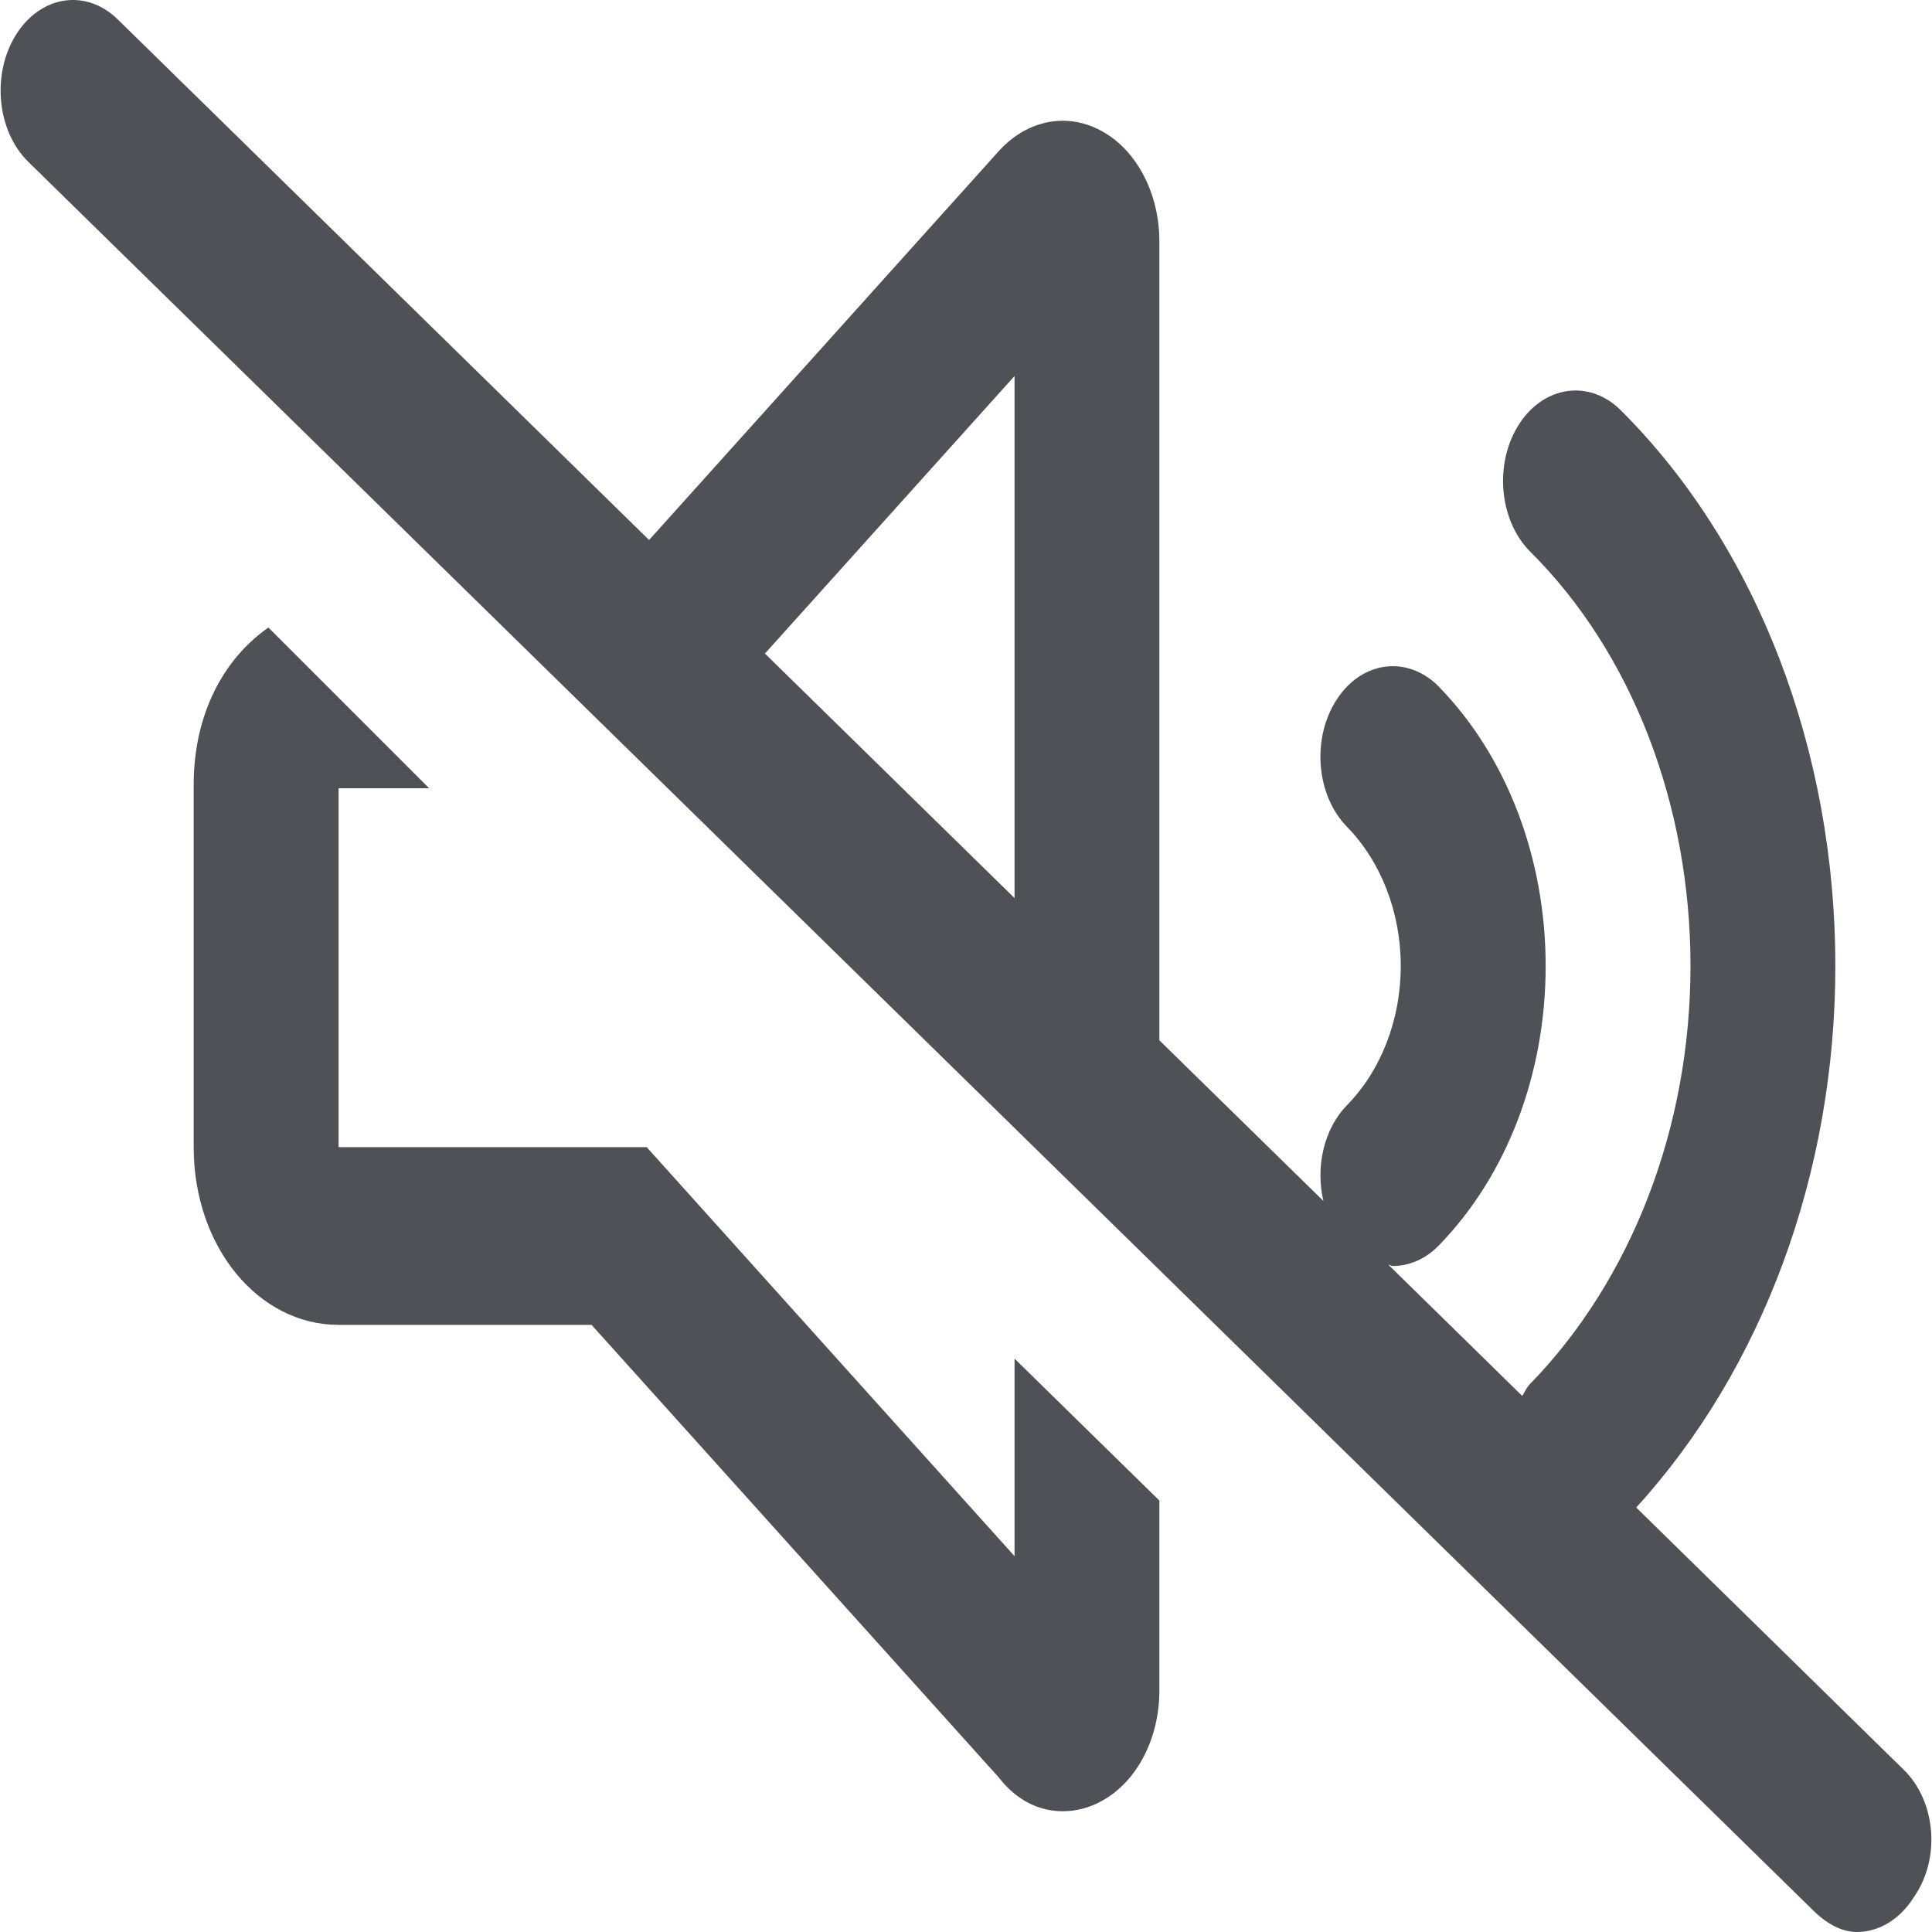 <svg width="32" height="32" viewBox="0 0 32 32" fill="none" xmlns="http://www.w3.org/2000/svg">
<path d="M31.538 29.319L27.101 24.969C29.194 22.675 30.399 19.431 30.399 16C30.399 12.43 29.107 9.056 26.856 6.806C26.633 6.579 26.364 6.468 26.096 6.468C25.75 6.468 25.405 6.654 25.168 7.015C24.747 7.656 24.822 8.602 25.335 9.127C27.03 10.806 28 13.331 28 16C28 18.668 27.028 21.193 25.335 22.931C25.283 22.985 25.255 23.058 25.212 23.12L22.996 20.948C23.022 20.95 23.045 20.969 23.07 20.969C23.337 20.969 23.608 20.857 23.829 20.631C24.956 19.475 25.601 17.794 25.601 16C25.601 14.21 24.955 12.524 23.829 11.371C23.606 11.145 23.336 11.034 23.069 11.034C22.722 11.034 22.378 11.221 22.142 11.584C21.722 12.225 21.797 13.171 22.311 13.695C22.876 14.275 23.201 15.113 23.201 16C23.201 16.888 22.876 17.726 22.311 18.305C21.925 18.7 21.787 19.331 21.92 19.892L19.203 17.231V4C19.203 3.213 18.836 2.5 18.261 2.178C18.051 2.059 17.825 2 17.603 2C17.219 2 16.839 2.174 16.54 2.506L10.751 8.944L1.949 0.32C1.426 -0.191 0.675 -0.078 0.266 0.574C-0.143 1.227 -0.052 2.17 0.469 2.681L30.013 31.624C30.279 31.894 30.539 32 30.754 32C31.11 32 31.461 31.802 31.698 31.425C32.153 30.775 32.058 29.831 31.538 29.319ZM16.804 14.875L12.67 10.825L16.804 6.228V14.875ZM16.804 25.775L10.711 19H5.608V13.056H7.108L4.446 10.394C3.711 10.906 3.208 11.819 3.208 13V19C3.208 20.657 4.283 21.944 5.608 21.944H9.798L16.541 29.438C16.839 29.825 17.218 30 17.603 30C17.825 30 18.051 29.942 18.261 29.823C18.838 29.5 19.203 28.788 19.203 28V24.854L16.804 22.503V25.775Z" fill="#4F5157"/>
</svg>
